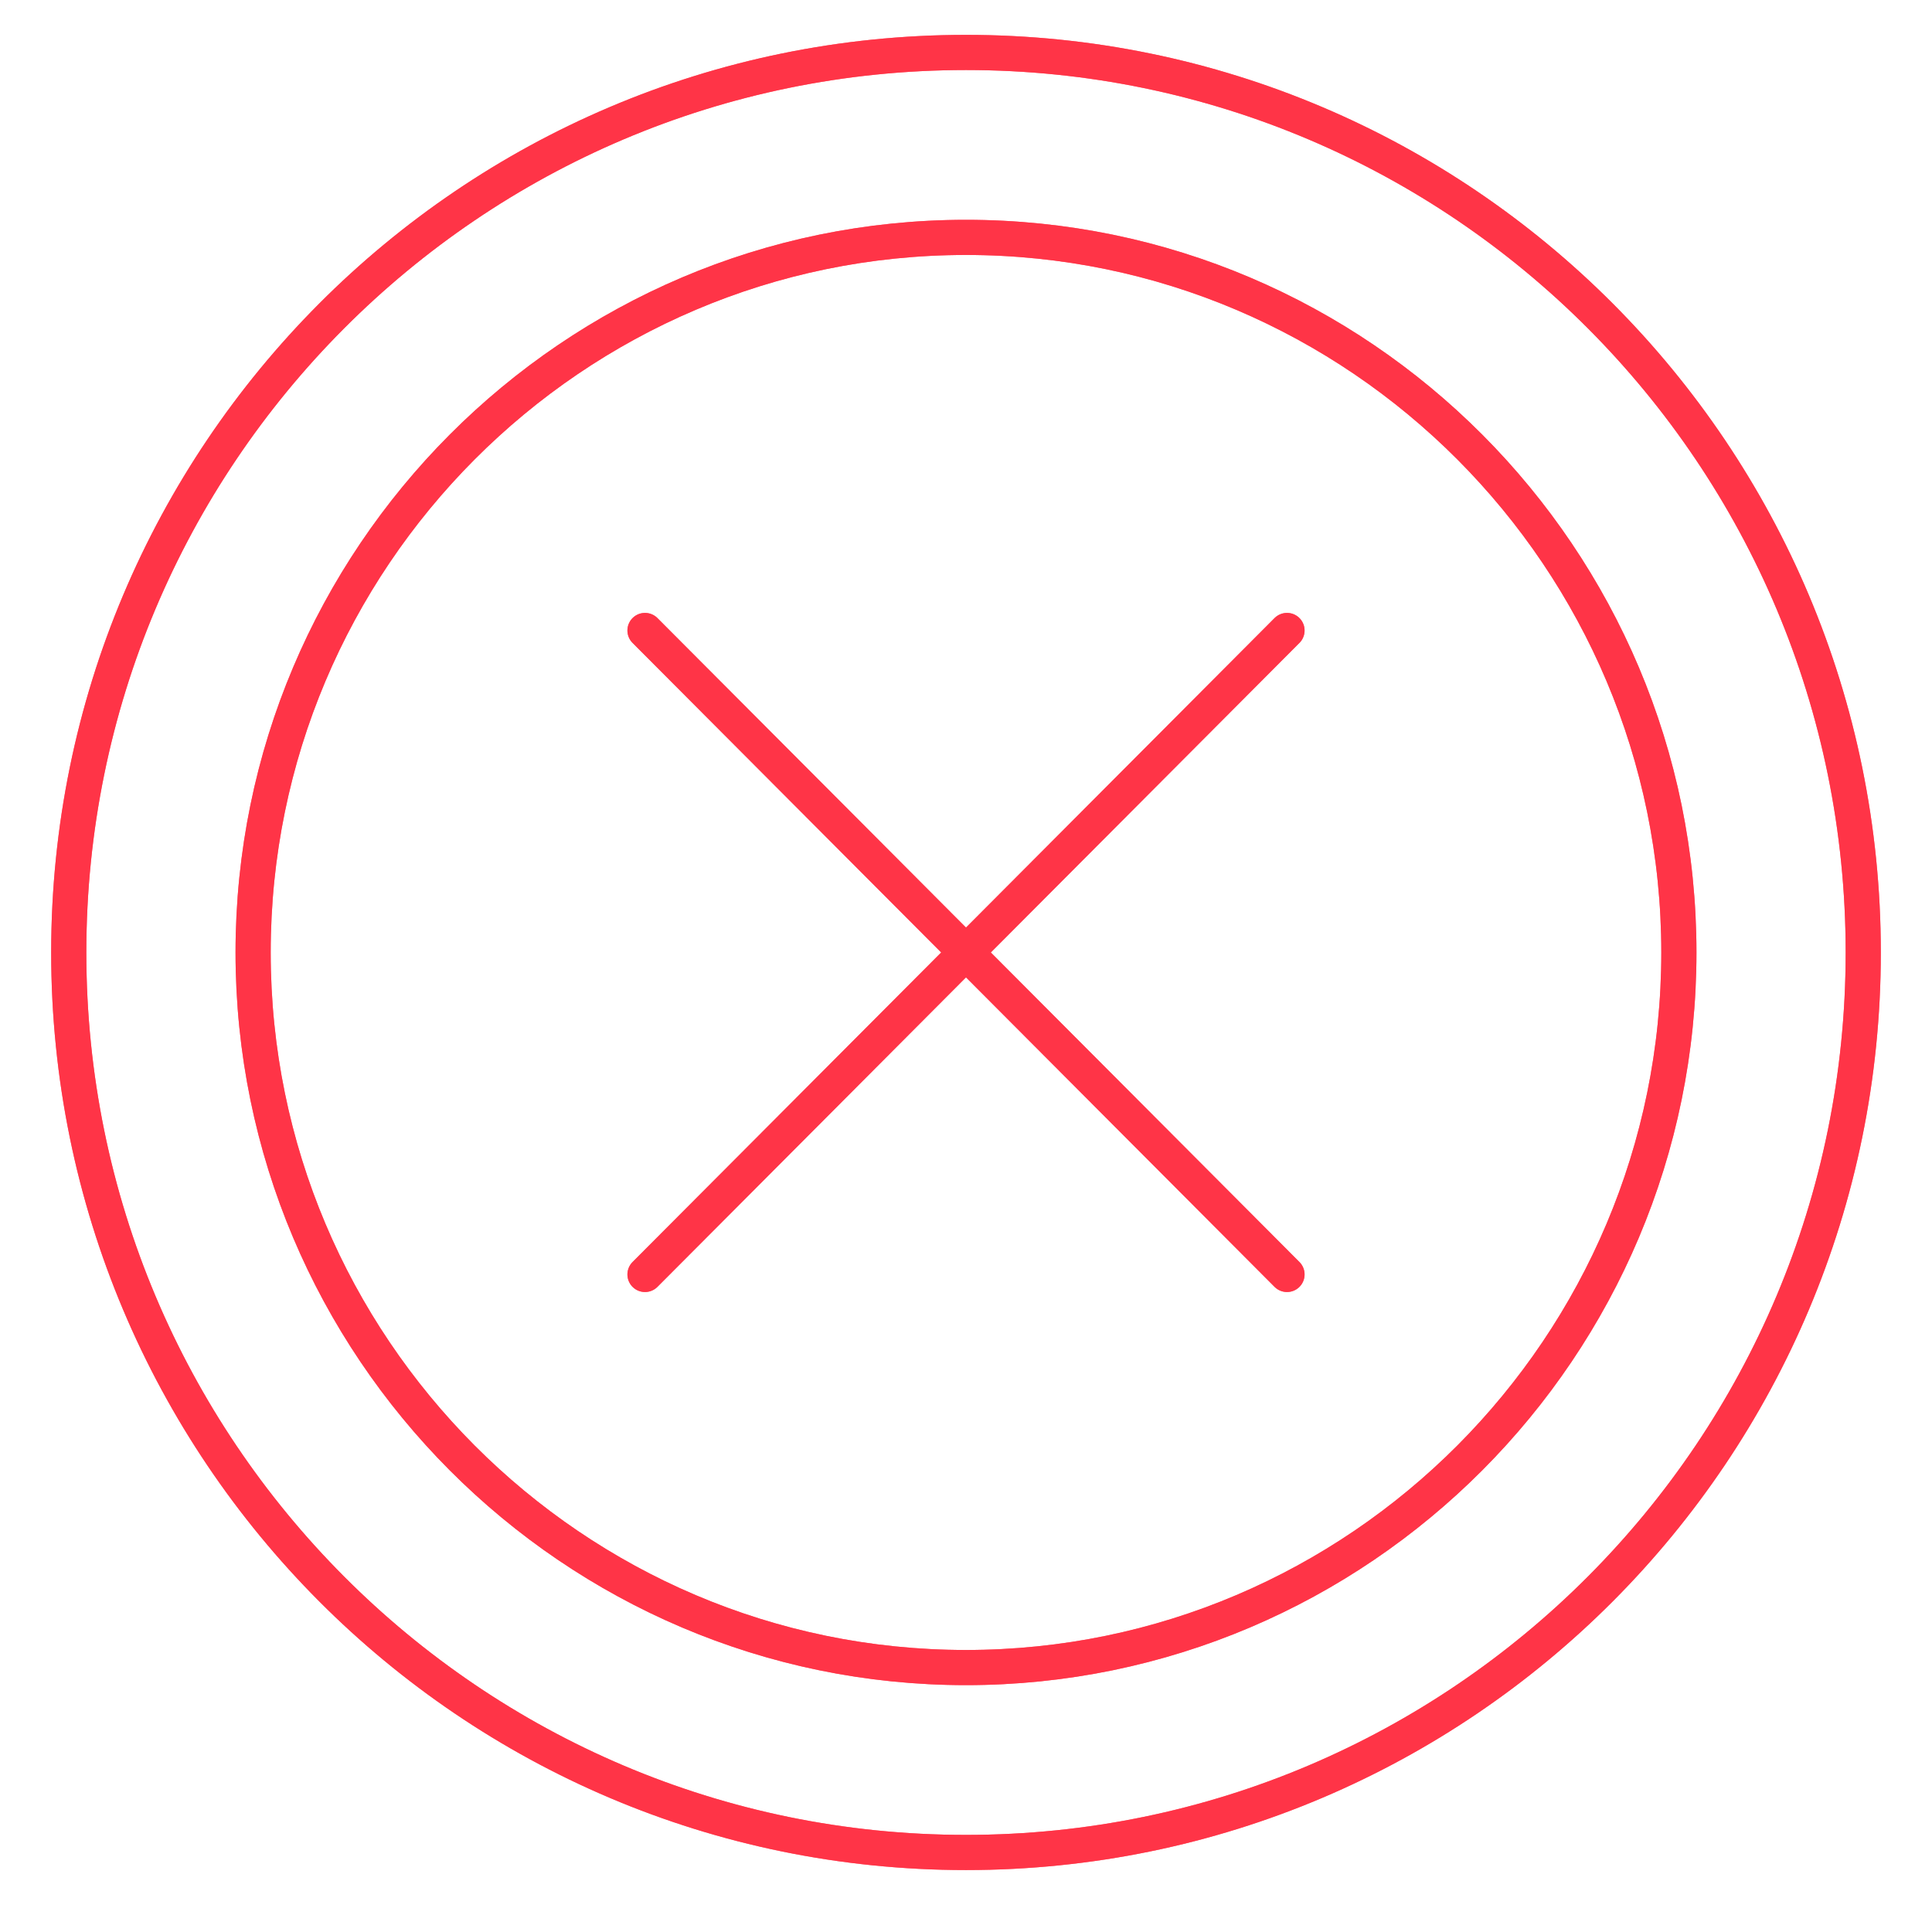 <svg xmlns="http://www.w3.org/2000/svg" viewBox="0 0 80 80" enable-background="new 0 0 80 80"><defs><filter id="a"><feGaussianBlur stdDeviation="1.2" result="coloredBlur"/><feMerge><feMergeNode in="coloredBlur"/><feMergeNode in="SourceGraphic"/></feMerge></filter></defs><g fill="none" stroke="#ff3447" stroke-width="1.456" stroke-linecap="round" stroke-linejoin="round" stroke-miterlimit="10"><path d="M77.153 39.44c0 20.58-16.634 37.267-37.153 37.267S2.847 60.021 2.847 39.44 19.48 2.172 40 2.172c20.52 0 37.153 16.685 37.153 37.267z"/><path d="M40 69.05c-16.277 0-29.519-13.284-29.519-29.61C10.481 23.112 23.723 9.83 40 9.83s29.519 13.283 29.519 29.61c0 16.326-13.243 29.61-29.52 29.61zM26.708 26.107l26.584 26.665M53.292 26.107L26.708 52.772"/></g><g opacity=".7" fill="none" stroke="#ff3447" stroke-width="1.456" stroke-linecap="round" stroke-linejoin="round" stroke-miterlimit="10"><path filter="url(#a)" d="M77.153 39.44c0 20.58-16.634 37.267-37.153 37.267S2.847 60.021 2.847 39.44 19.48 2.172 40 2.172c20.52 0 37.153 16.685 37.153 37.267z"/><path filter="url(#a)" d="M40 69.05c-16.277 0-29.519-13.284-29.519-29.61C10.481 23.112 23.723 9.83 40 9.83s29.519 13.283 29.519 29.61c0 16.326-13.243 29.61-29.52 29.61zM26.708 26.107l26.584 26.665M53.292 26.107L26.708 52.772"/></g></svg>